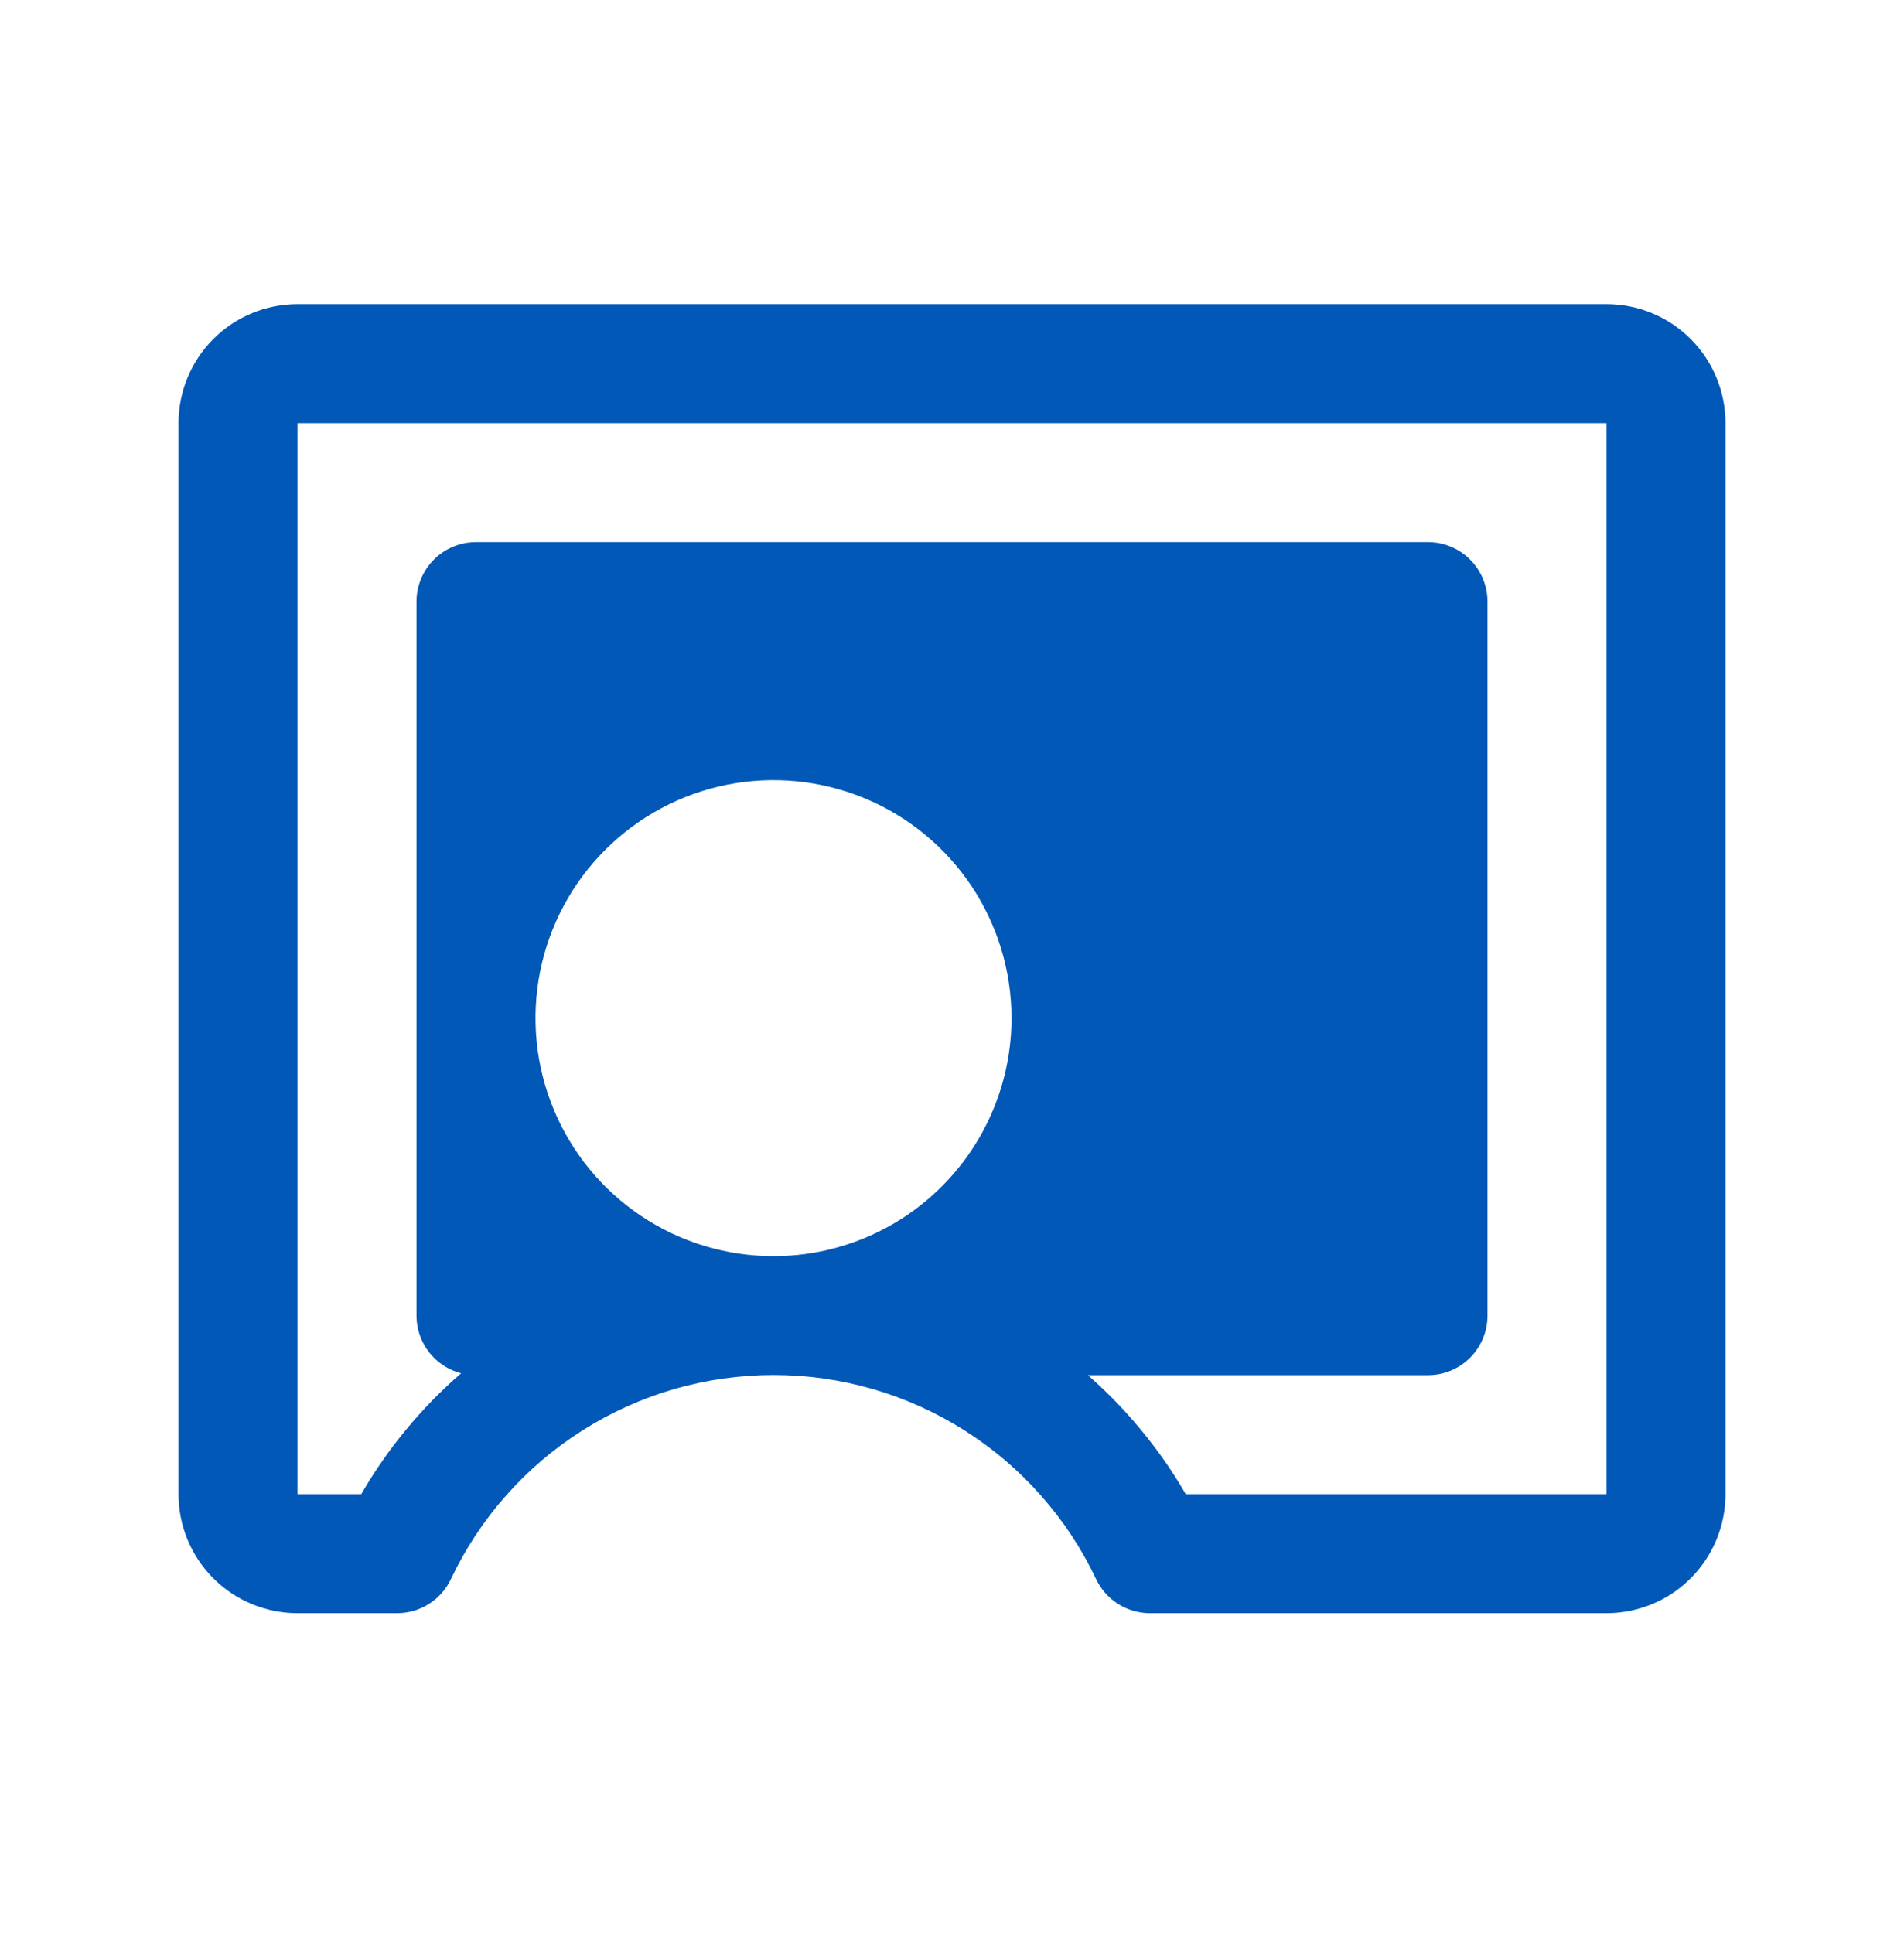<svg width="65" height="66" viewBox="0 0 65 66" fill="none" xmlns="http://www.w3.org/2000/svg">
<path d="M54.844 10.382H10.156C9.079 10.382 8.046 10.81 7.284 11.572C6.522 12.334 6.094 13.367 6.094 14.445V51.007C6.094 52.084 6.522 53.118 7.284 53.88C8.046 54.642 9.079 55.07 10.156 55.07H13.556C13.941 55.07 14.317 54.961 14.642 54.755C14.967 54.55 15.227 54.257 15.392 53.909C16.38 51.824 17.939 50.062 19.889 48.828C21.839 47.594 24.099 46.939 26.406 46.939C28.714 46.939 30.974 47.594 32.924 48.828C34.873 50.062 36.433 51.824 37.421 53.909C37.586 54.257 37.846 54.55 38.17 54.755C38.495 54.961 38.872 55.07 39.256 55.07H54.844C55.921 55.07 56.955 54.642 57.716 53.88C58.478 53.118 58.906 52.084 58.906 51.007V14.445C58.906 13.367 58.478 12.334 57.716 11.572C56.955 10.81 55.921 10.382 54.844 10.382ZM26.406 42.882C24.799 42.882 23.228 42.406 21.892 41.513C20.556 40.62 19.515 39.351 18.9 37.866C18.285 36.382 18.124 34.748 18.437 33.172C18.751 31.596 19.525 30.148 20.661 29.012C21.797 27.875 23.245 27.102 24.821 26.788C26.397 26.475 28.031 26.636 29.516 27.251C31 27.866 32.269 28.907 33.162 30.243C34.055 31.579 34.531 33.15 34.531 34.757C34.531 36.912 33.675 38.979 32.151 40.502C30.628 42.026 28.561 42.882 26.406 42.882ZM54.844 51.007H40.48C39.595 49.48 38.466 48.108 37.139 46.945H48.75C49.289 46.945 49.805 46.731 50.186 46.35C50.567 45.969 50.781 45.452 50.781 44.913V20.538C50.781 20 50.567 19.483 50.186 19.102C49.805 18.721 49.289 18.507 48.75 18.507H16.25C15.711 18.507 15.195 18.721 14.814 19.102C14.433 19.483 14.219 20 14.219 20.538V44.913C14.219 45.364 14.368 45.802 14.644 46.158C14.92 46.514 15.306 46.769 15.742 46.881C14.384 48.058 13.232 49.452 12.332 51.007H10.156V14.445H54.844V51.007Z" fill="#0158B7"/>
</svg>
